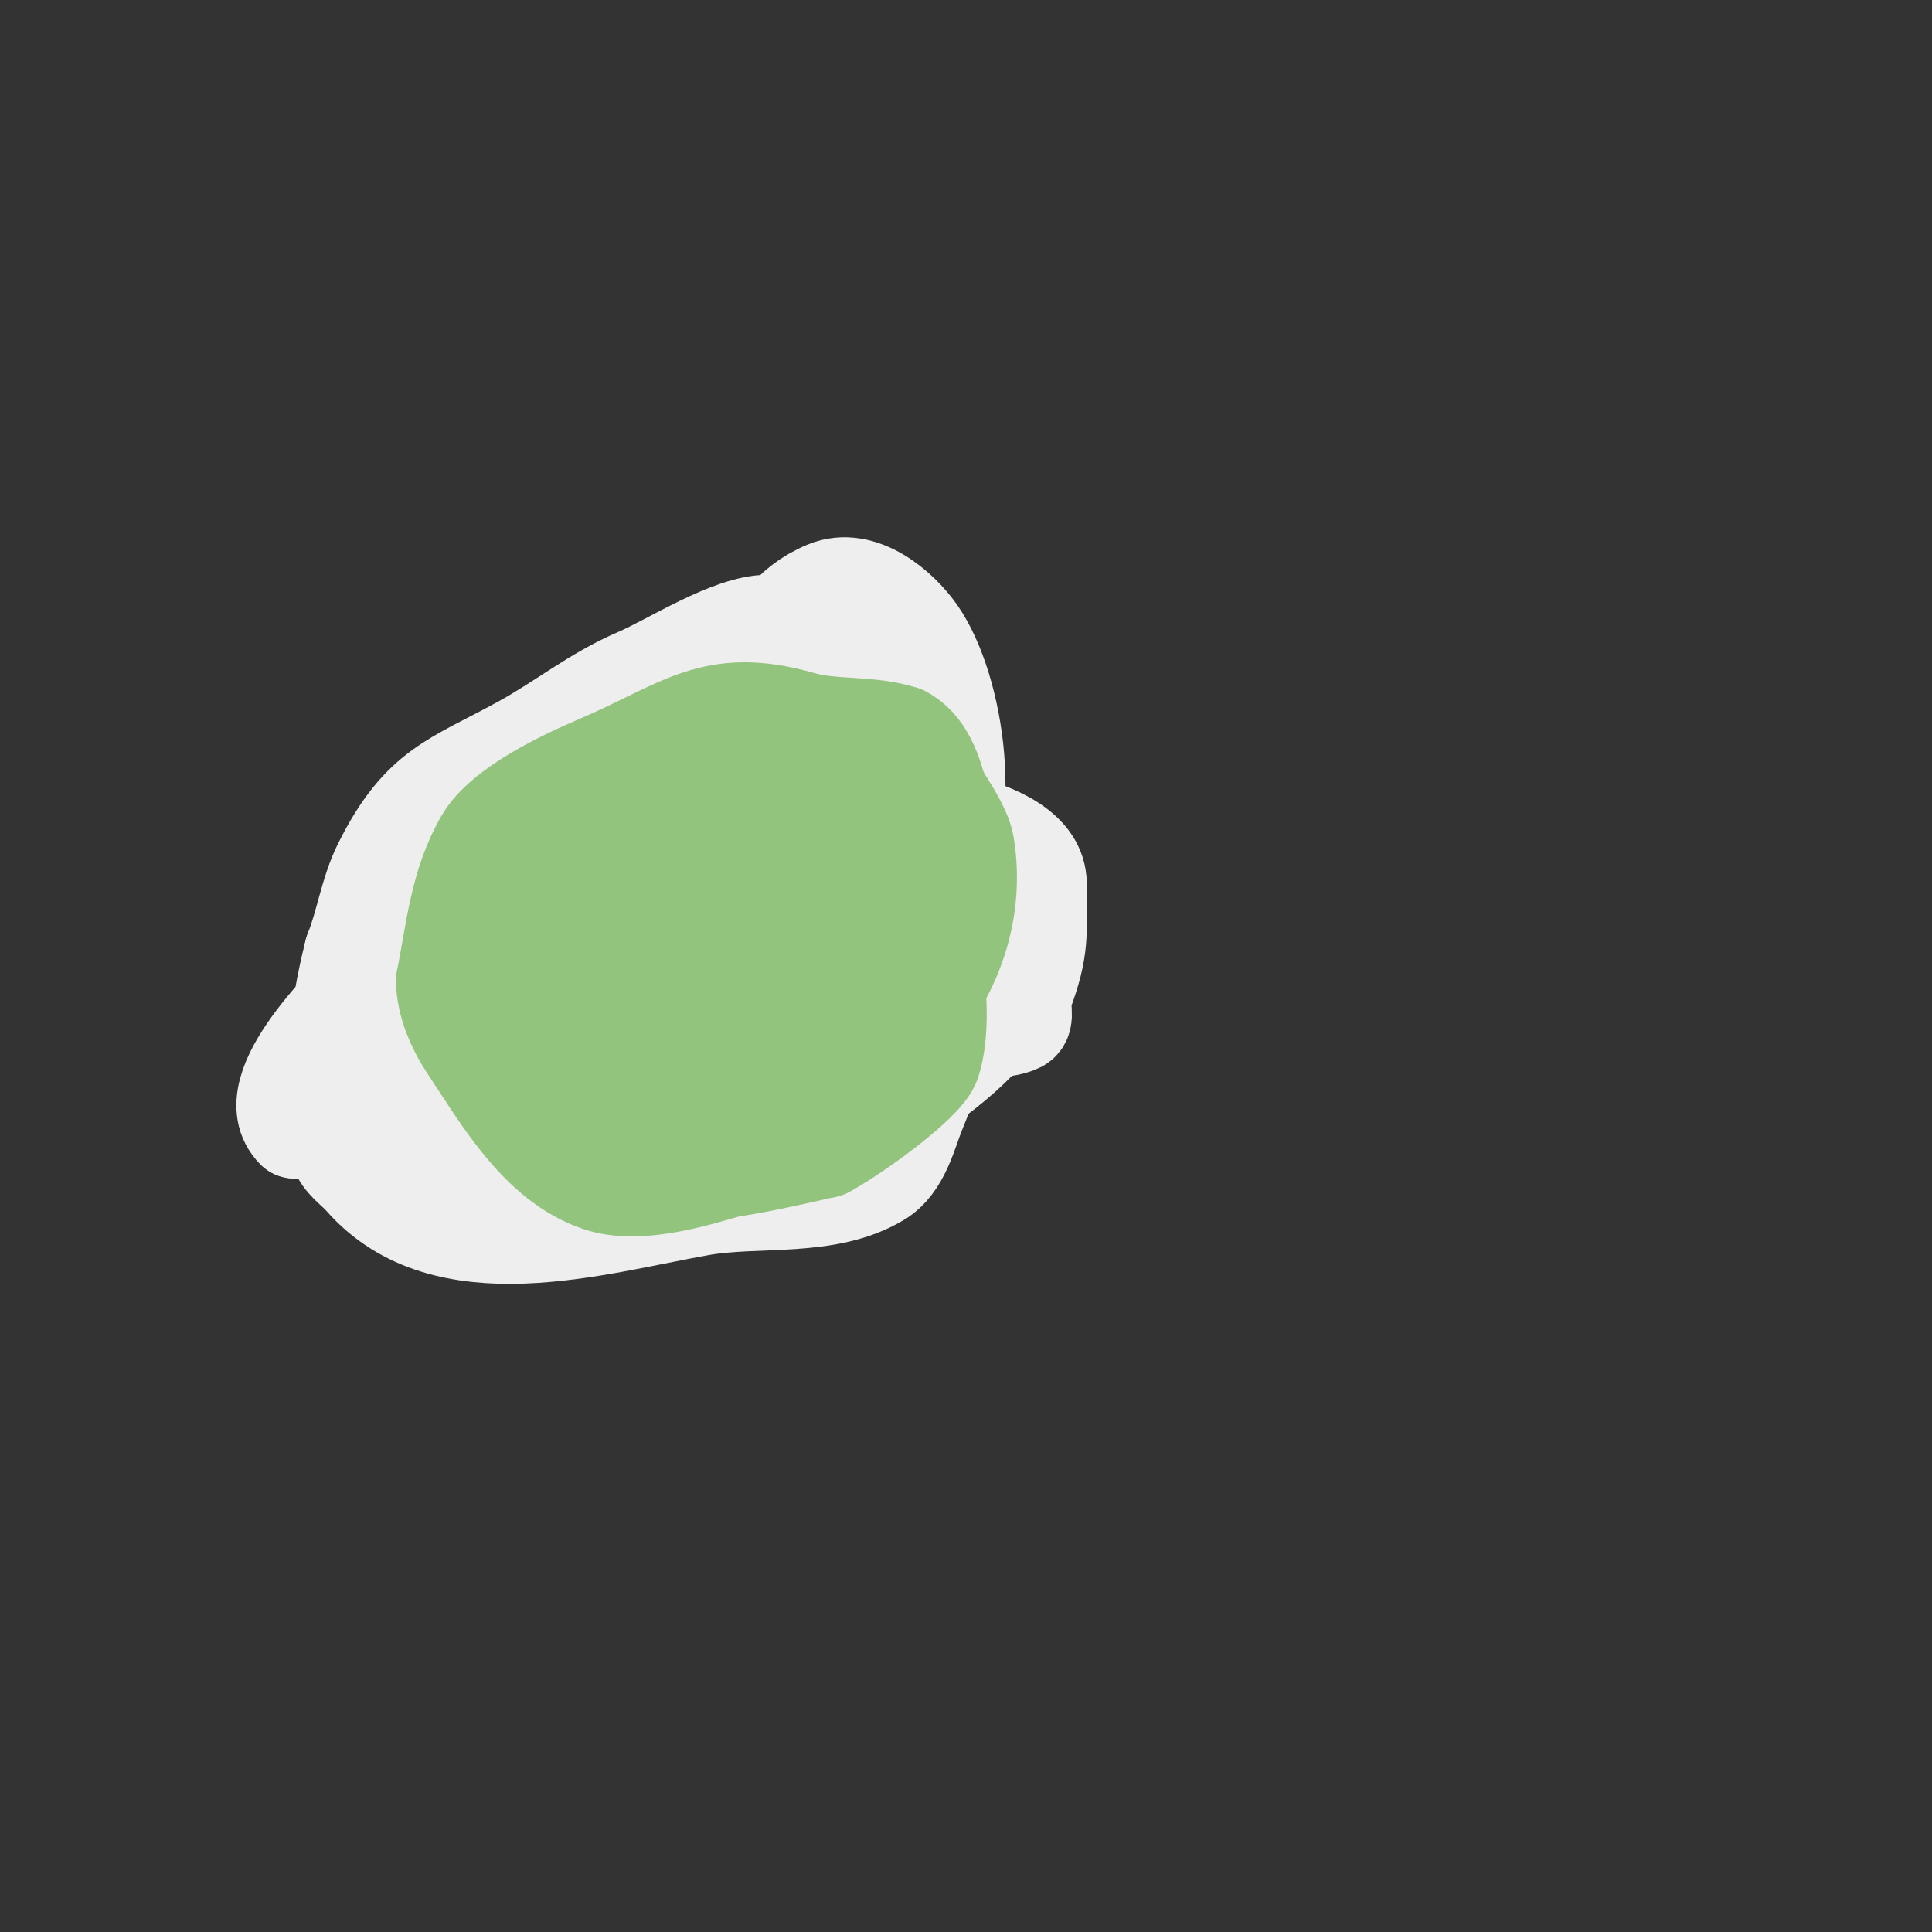 <svg viewBox='0 0 400 400' version='1.1' xmlns='http://www.w3.org/2000/svg' xmlns:xlink='http://www.w3.org/1999/xlink'><rect x="0" y="0" width="400" height="400" fill="#333333" stroke="none"/><g fill='none' stroke='#6aa84f' stroke-width='20' stroke-linecap='round' stroke-linejoin='round'><path d='M90,236c-1.569,-1.569 -3,-5.694 -3,-8'/><path d='M87,228c0,-11.348 -2.969,-18.02 6,-24c0.467,-0.311 8.93,-8.141 10,-6c2.09,4.18 8.299,5.1 14,7'/><path d='M117,205c2,0.667 6,2 6,2c0,0 -1.333,0 -2,0c-2.319,0 -5.336,-2.336 -7,-4c-6.024,-6.024 -6,-15.995 -6,-24'/><path d='M108,179c0,-16.976 27.401,-16.15 40,-13'/><path d='M148,166c1.253,2.506 7.255,6.17 10,8c1.154,0.769 3.695,1.565 5,2c0.282,0.094 2,1.158 2,1c0,-6.841 -19,-14.151 -19,-25'/><path d='M146,152c-1.014,-1.014 -2.295,-9.705 -1,-11c5.735,-5.735 42,-12.61 42,3'/><path d='M187,144c4.759,9.517 -4,16.37 -4,14'/><path d='M183,158c0,-2.069 1.044,-9.044 -1,-7'/><path d='M182,151c-1.462,0 -5.409,10.591 -9,7c-2.861,-2.861 -1.473,-12.737 -6,-15c-1.513,-0.756 -1.254,10.746 1,13'/><path d='M168,156c1.915,0 6.68,-3.32 4,-6c-0.952,-0.952 -4.005,7 -1,7'/></g>
<g fill='none' stroke='#eeeeee' stroke-width='20' stroke-linecap='round' stroke-linejoin='round'><path d='M164,186c-3.743,7.486 -16.667,28.998 -14,37c0.333,1 2.142,-0.387 3,-1c1.737,-1.241 3.745,-2.274 5,-4c2.986,-4.106 5.228,-8.982 6,-14c0.964,-6.268 1,-12.658 1,-19c0,-5.011 -0.291,-10.039 -1,-15c-0.769,-5.381 -5.552,-10.896 -9,-4c-4.764,9.528 -7.049,15.245 -9,25'/><path d='M146,191c0,4.667 -0.404,9.351 0,14c2.959,34.031 18.917,-2.696 22,-14c0.697,-2.557 0.397,-7.322 -2,-9c-13.641,-9.549 -32.928,-3.657 -45,6c-3.789,3.031 -20.079,18.881 -14,28c4.929,7.393 34.849,8.611 41,0c3.388,-4.743 3.445,-14.925 -1,-19c-2.658,-2.436 -6,-4 -9,-6'/><path d='M138,191c-4.667,0 -9.513,-1.282 -14,0c-8.612,2.461 -27.522,33.217 -21,43c8.704,13.057 33.529,-15.717 19,-21c-13.244,-4.816 -24.224,3.708 -33,13c-0.571,0.605 -13.912,16.088 -11,19c2.098,2.098 6.999,0.667 9,0c15.774,-5.258 35.291,-8.861 49,-18'/><path d='M136,227c12.365,-12.365 -15.32,-19.297 -25,-11c-2.383,2.042 -8.068,10.932 -4,15c10.134,10.134 28.221,10.786 41,7c4.288,-1.27 8.208,-3.63 12,-6c0.996,-0.623 7.851,-7.624 5,-10c-10.606,-8.838 -33.661,-5.79 -43,3c-3.156,2.97 -8.064,8.936 -5,12c2.053,2.053 9.966,2.826 12,3c5.748,0.493 48,9.296 48,-9'/><path d='M177,231c0,-7.362 -21.405,-5.987 -23,-2c-0.137,0.343 -0.648,7.506 1,8c24.061,7.218 33.827,-17.512 23,-37c-2.211,-3.979 -13.187,-10.813 -18,-6c-2.13,2.13 -1.875,10.562 1,12c10.794,5.397 27.603,0.482 27,-14c-0.253,-6.077 -2,-12 -3,-18'/><path d='M185,174c-2.333,-4 -3.923,-8.539 -7,-12c-6.924,-7.789 -24.387,-11.513 -26,3c-1.78,16.022 30.484,32.459 41,18c9.006,-12.384 5.132,-40.31 -3,-52c-3.566,-5.127 -11.575,-12.094 -19,-9c-15.148,6.312 -16,24.319 -16,38c0,15.46 -2.249,31 17,31'/><path d='M172,191c23.614,-17.71 -37.529,-30.701 -39,-31c-18.649,-3.784 -37.015,-2.477 -48,14c-3.079,4.618 19.697,6.328 22,7c16.317,4.759 33.117,8.037 50,10c0.613,0.071 9.616,0.767 11,-2c2.019,-4.039 -1.928,-23.77 -2,-24c-9.449,-30.238 -25.091,-21.015 -47,-9c-9.998,5.483 -25.939,14.591 -17,28'/><path d='M102,184c4.352,13.057 19.696,28.652 35,21c2.761,-1.381 9.425,-13.164 3,-15c-23.785,-6.796 -49.726,0.726 -67,18c-9.087,9.087 11.576,20.856 -5,25c-0.886,0.222 -5.664,1 -7,1'/><path d='M61,234c-8.632,-8.632 12.385,-27.913 16,-32c4.532,-5.123 8.88,-10.465 14,-15c6.588,-5.835 14.257,-10.345 21,-16c1.738,-1.457 23.869,-21.131 28,-17c4.786,4.786 4.376,29.664 2,36c-2.764,7.371 -10.258,10.694 -16,15c-12.08,9.06 -21.186,17 -37,17'/><path d='M89,222c0,-14.325 20.677,-45.735 37,-49c6.164,-1.233 19.597,15.806 16,23c-2.056,4.113 -9,4.717 -9,0'/><path d='M133,196c-1.971,0 -2.783,-5 -2,-5'/><path d='M131,191c4.093,0 13.342,0.829 17,-1c6.987,-3.494 -10.567,-8 -12,-8c-0.922,0 -10.765,3.235 -8,6c4.701,4.701 12.062,-2.062 15,-5c10.388,-10.388 20,-27.107 20,-42'/><path d='M163,141c0,-2.024 -5.067,-4.933 -5,-5c0.7,-0.7 9.155,0 10,0c2.211,0 10.5,-2.5 12,-1c7.381,7.381 21.89,22.11 12,32'/><path d='M192,167c-4.545,4.545 -7.982,-6.383 -9,-9c-4.129,-10.618 -9.739,-29 -24,-29c-7.898,0 -20.184,8.079 -27,11c-8.877,3.804 -15.525,9.339 -24,14c-14.124,7.768 -20.966,8.931 -29,25c-2.828,5.657 -3.651,12.128 -6,18'/><path d='M73,197c-1.635,6.54 -3,13.259 -3,20c0,6.473 -1.76,14.841 0,21c0.715,2.503 3.286,4.041 5,6c17.081,19.521 48.342,9.822 70,6c11.915,-2.103 26.255,0.447 37,-6c4.791,-2.875 6.18,-9.581 8,-14c8.479,-20.593 7.378,-32.105 -10,-47'/><path d='M180,183c-11.425,-6.855 -18.353,-10.768 -31,-13c-13.444,-2.372 -57.748,7.863 -50,30c4.891,13.975 9.669,22.54 21,33c3.665,3.384 14.303,8.481 20,10c20.16,5.376 39.057,-8.615 54,-20c9.916,-7.555 18,-16.01 18,-29'/><path d='M212,194c-7.054,-21.161 -25.521,-28.141 -47,-29c-16.723,-0.669 -30.218,18.477 -28,34c1.646,11.52 27.385,12.549 34,13c8.985,0.613 17.997,0.75 27,1c2.683,0.075 9.613,0.693 13,-1c1.814,-0.907 0.288,-4.102 1,-6c3.671,-9.79 3,-12.503 3,-23'/><path d='M215,183c0,-13.735 -32.558,-16 -44,-16'/></g>
<g fill='none' stroke='#93c47d' stroke-width='20' stroke-linecap='round' stroke-linejoin='round'><path d='M124,38'/><path d='M142,172c-1.385,5.539 -13.742,23.694 -8,28c11.859,8.895 21.837,-13.721 6,-19'/><path d='M140,181c-3.425,1.468 -7.863,1.947 -10,5c-13.82,19.744 16.444,16.334 20,11c7.401,-11.102 -23.052,-19.742 -25,-10c-2.381,11.903 11.641,13 20,13'/><path d='M145,200c2.176,0 3.634,-8.683 1,-10c-6.186,-3.093 -8.346,7.481 -6,11c3.405,5.107 10.238,-2.881 8,-4c-4.726,-2.363 -8,0.624 -8,5'/><path d='M140,202c0,1.646 7,1.646 7,0'/><path d='M147,202c1.307,0 1.773,-1.773 0,0'/><path d='M147,202c0,2.55 3,2 3,2c0,0 -5.347,-0.347 -3,2c0,0 2.667,0 0,0'/><path d='M147,206c-1.976,1.976 -3.587,4.587 -5,6c-3.746,3.746 -9,-4.344 -9,-7'/><path d='M133,205c0.871,0 3.147,-4.147 4,-5c2.517,-2.517 13.798,0.798 15,2'/><path d='M152,202c0,2.228 2.038,8.962 1,10c-0.527,0.527 -2,0.255 -2,1'/><path d='M151,213c0,6.464 -3.468,10 -10,10'/><path d='M141,223c-8.579,-8.579 -44.021,-9.642 -24,-33c2.013,-2.349 4.243,-4.622 7,-6'/><path d='M124,184c6.138,0 11.889,2 18,2c4.977,0 8.441,0.176 13,2c32.184,12.874 -2.86,37.86 -16,51'/><path d='M139,239c-5.846,0 -12.258,0.638 -18,0c-5.866,-0.652 -24.052,-19.896 -21,-26c9.855,-19.71 29.874,-35 52,-35'/><path d='M152,178c15.797,0 41.124,11.506 36,32c-0.95,3.801 -4.067,8.134 -6,12c-2.603,5.206 -4.5,10.25 -10,13'/><path d='M172,235c-10.129,6.753 -50.202,2.996 -55,-9c-4.352,-10.88 3,-16.795 3,-21'/><path d='M120,205c8.871,-13.307 26.265,-26.684 45,-22c6.809,1.702 8.107,7.107 12,11'/><path d='M177,194c0,7.414 4.607,17.179 2,25c-3.742,11.226 -22.206,14 -33,14'/><path d='M146,233c-12.075,0 -17.596,-13.213 -14,-24c0.663,-1.988 6.95,-6.95 9,-9'/><path d='M141,200c12.668,0 23,-1.098 23,14'/><path d='M164,214c0,12.488 -18.85,19 -30,19'/><path d='M134,233c-2.583,0 -7.002,0.998 -9,-1c-0.962,-0.962 -5.511,-17.489 -4,-19c2.907,-2.907 7.401,-5.401 11,-9'/><path d='M132,204c2.692,-1.346 3.085,-2.085 5,-4c2.464,-2.464 5.84,4.226 7,5c4.837,3.225 8,7.734 8,16'/><path d='M152,221c0,1.516 0.948,7.052 0,8c-2.031,2.031 -8.829,1 -11,1c-9.151,0 -21.551,2.225 -30,-2c-2.849,-1.425 -4.642,-10.567 -5,-12c-3.535,-14.14 0.866,-23.093 12,-32'/><path d='M118,184c16.355,-16.355 32.635,-26.481 57,-23c16.025,2.289 22.719,34.281 13,44'/><path d='M188,205c-3.621,7.242 -9.424,18.212 -17,22c-3.657,1.828 -8.017,0.502 -12,1c-13.273,1.659 -50,6.354 -50,-13'/><path d='M109,215c0,-10.319 -1.289,-28.566 5,-38c3.394,-5.091 10.753,-5.852 16,-9c16.818,-10.091 44.305,-27.695 62,-10'/><path d='M192,158c0,4.033 7.083,11.496 8,17c4.177,25.061 -15.994,50 -41,50'/><path d='M159,225c-5.631,0 -12.101,1.266 -17,-2c-6.396,-4.264 -6.345,-22.146 -3,-28c5.623,-9.839 21.071,-13.535 30,-18'/><path d='M169,177c1.885,-0.314 9.478,-2.261 12,-1c11.589,5.795 15.636,33.092 12,44c-1.545,4.636 -17.527,15.763 -22,18'/><path d='M171,238c-23.534,5.23 -52,13.01 -52,-19c0,-4.689 -0.102,-7.795 2,-12'/><path d='M121,207c0,-5.569 7.483,-8.483 11,-12c11.332,-11.332 27.516,-24.742 45,-16'/><path d='M177,179c6.613,3.307 12.007,11.007 17,16c0.195,0.195 1.264,1.736 2,1c1.541,-1.541 0,-12.514 0,-14c0,-7.928 -0.367,-25.683 -9,-30'/><path d='M187,152c-6.803,-2.268 -14.457,-1.13 -21,-3c-18.543,-5.298 -24.556,1.524 -42,9c-7.173,3.074 -20.013,9.022 -24,16c-5.249,9.186 -5.994,18.969 -8,29'/><path d='M92,203c0,4.838 2.327,9.99 5,14c6.633,9.949 14.411,23.804 27,28c8.037,2.679 19.517,-0.755 27,-3c25.382,-7.615 37.165,-22.253 20,-48'/></g>
<g fill='none' stroke='#f3f3f3' stroke-width='20' stroke-linecap='round' stroke-linejoin='round'><path d='M146,149'/></g>
</svg>